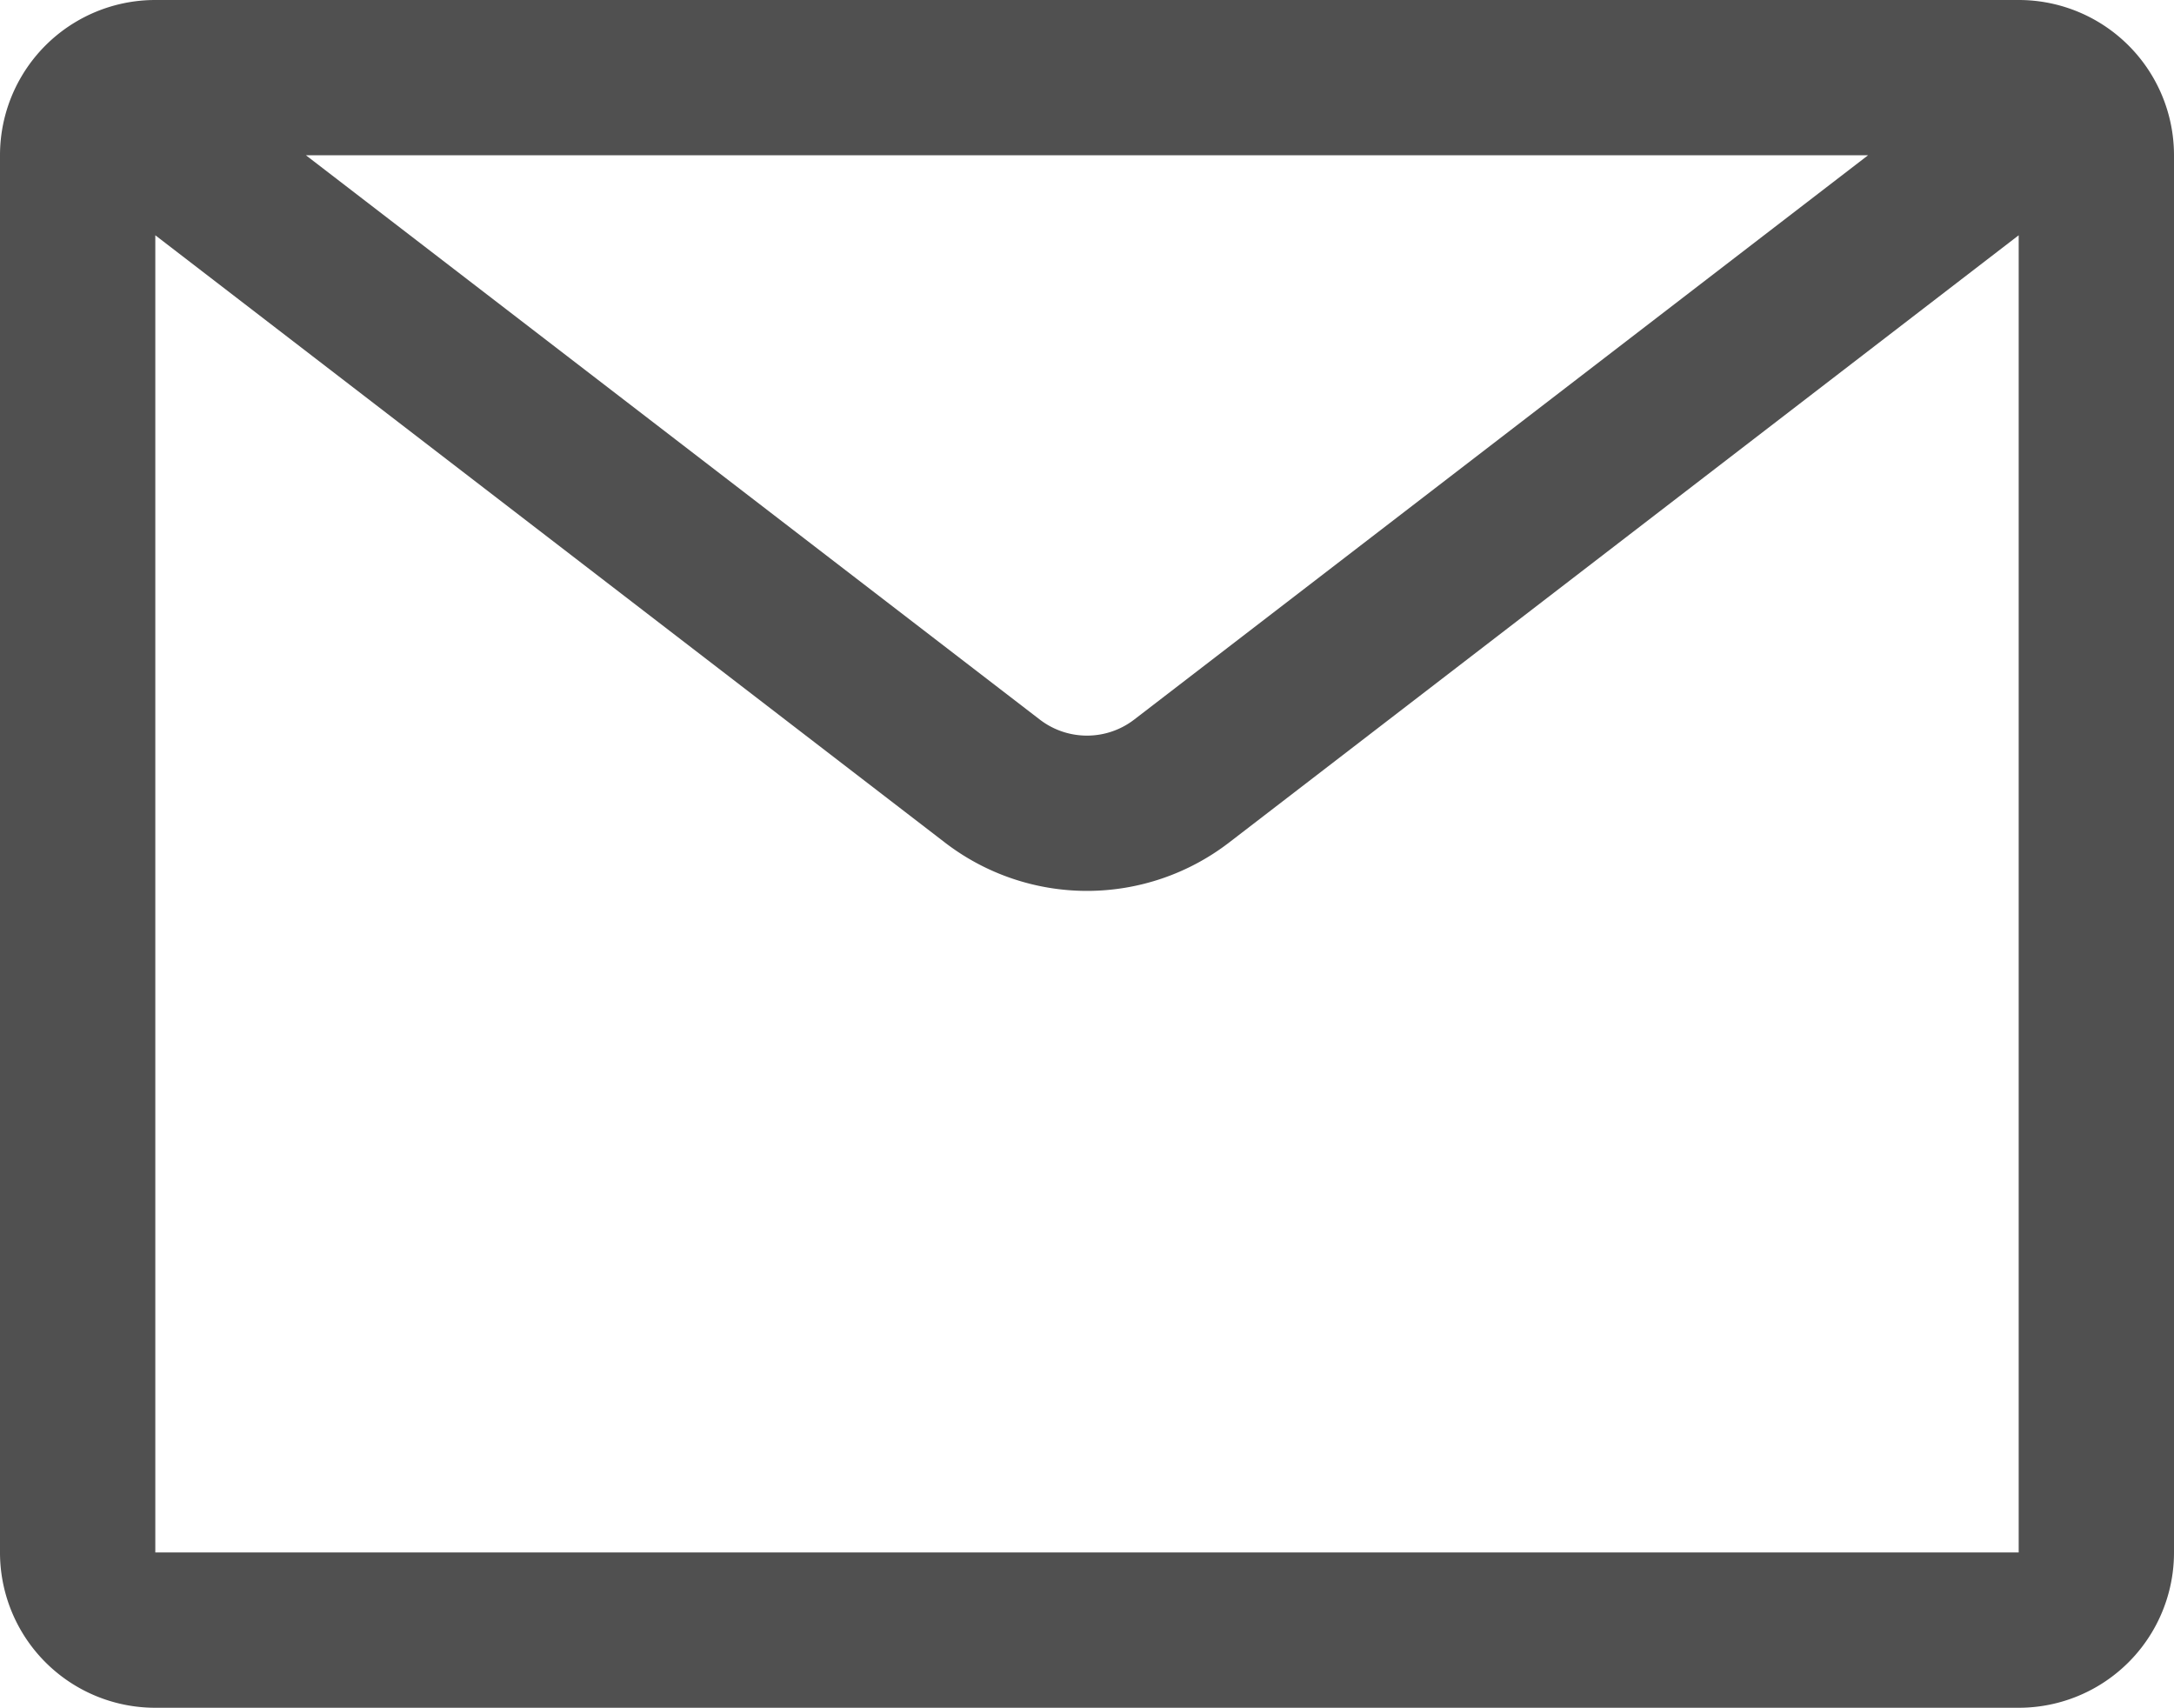 <svg xmlns="http://www.w3.org/2000/svg" xmlns:xlink="http://www.w3.org/1999/xlink" viewBox="0 0 375 294.55"><defs><style>.cls-1{fill:none;}.cls-2{clip-path:url(#clip-path);}.cls-3{fill:#505050;fill-rule:evenodd;}</style><clipPath id="clip-path" transform="translate(0 -0.1)"><rect class="cls-1" width="375" height="294.75"/></clipPath></defs><g id="Laag_2" data-name="Laag 2"><g id="Laag_1-2" data-name="Laag 1"><g class="cls-2"><path class="cls-3" d="M322.23,26.88H52.77L179.34,124.2a13.36,13.36,0,0,0,16.32,0ZM26.79,40.68V267.87H348.21V40.68L212,145.43a40.18,40.18,0,0,1-49,0ZM0,26.88A26.78,26.78,0,0,1,26.79.1H348.21A26.78,26.78,0,0,1,375,26.88v241a26.78,26.78,0,0,1-26.79,26.78H26.79A26.78,26.78,0,0,1,0,267.87Z" transform="translate(0 -0.1)"/></g></g></g></svg>